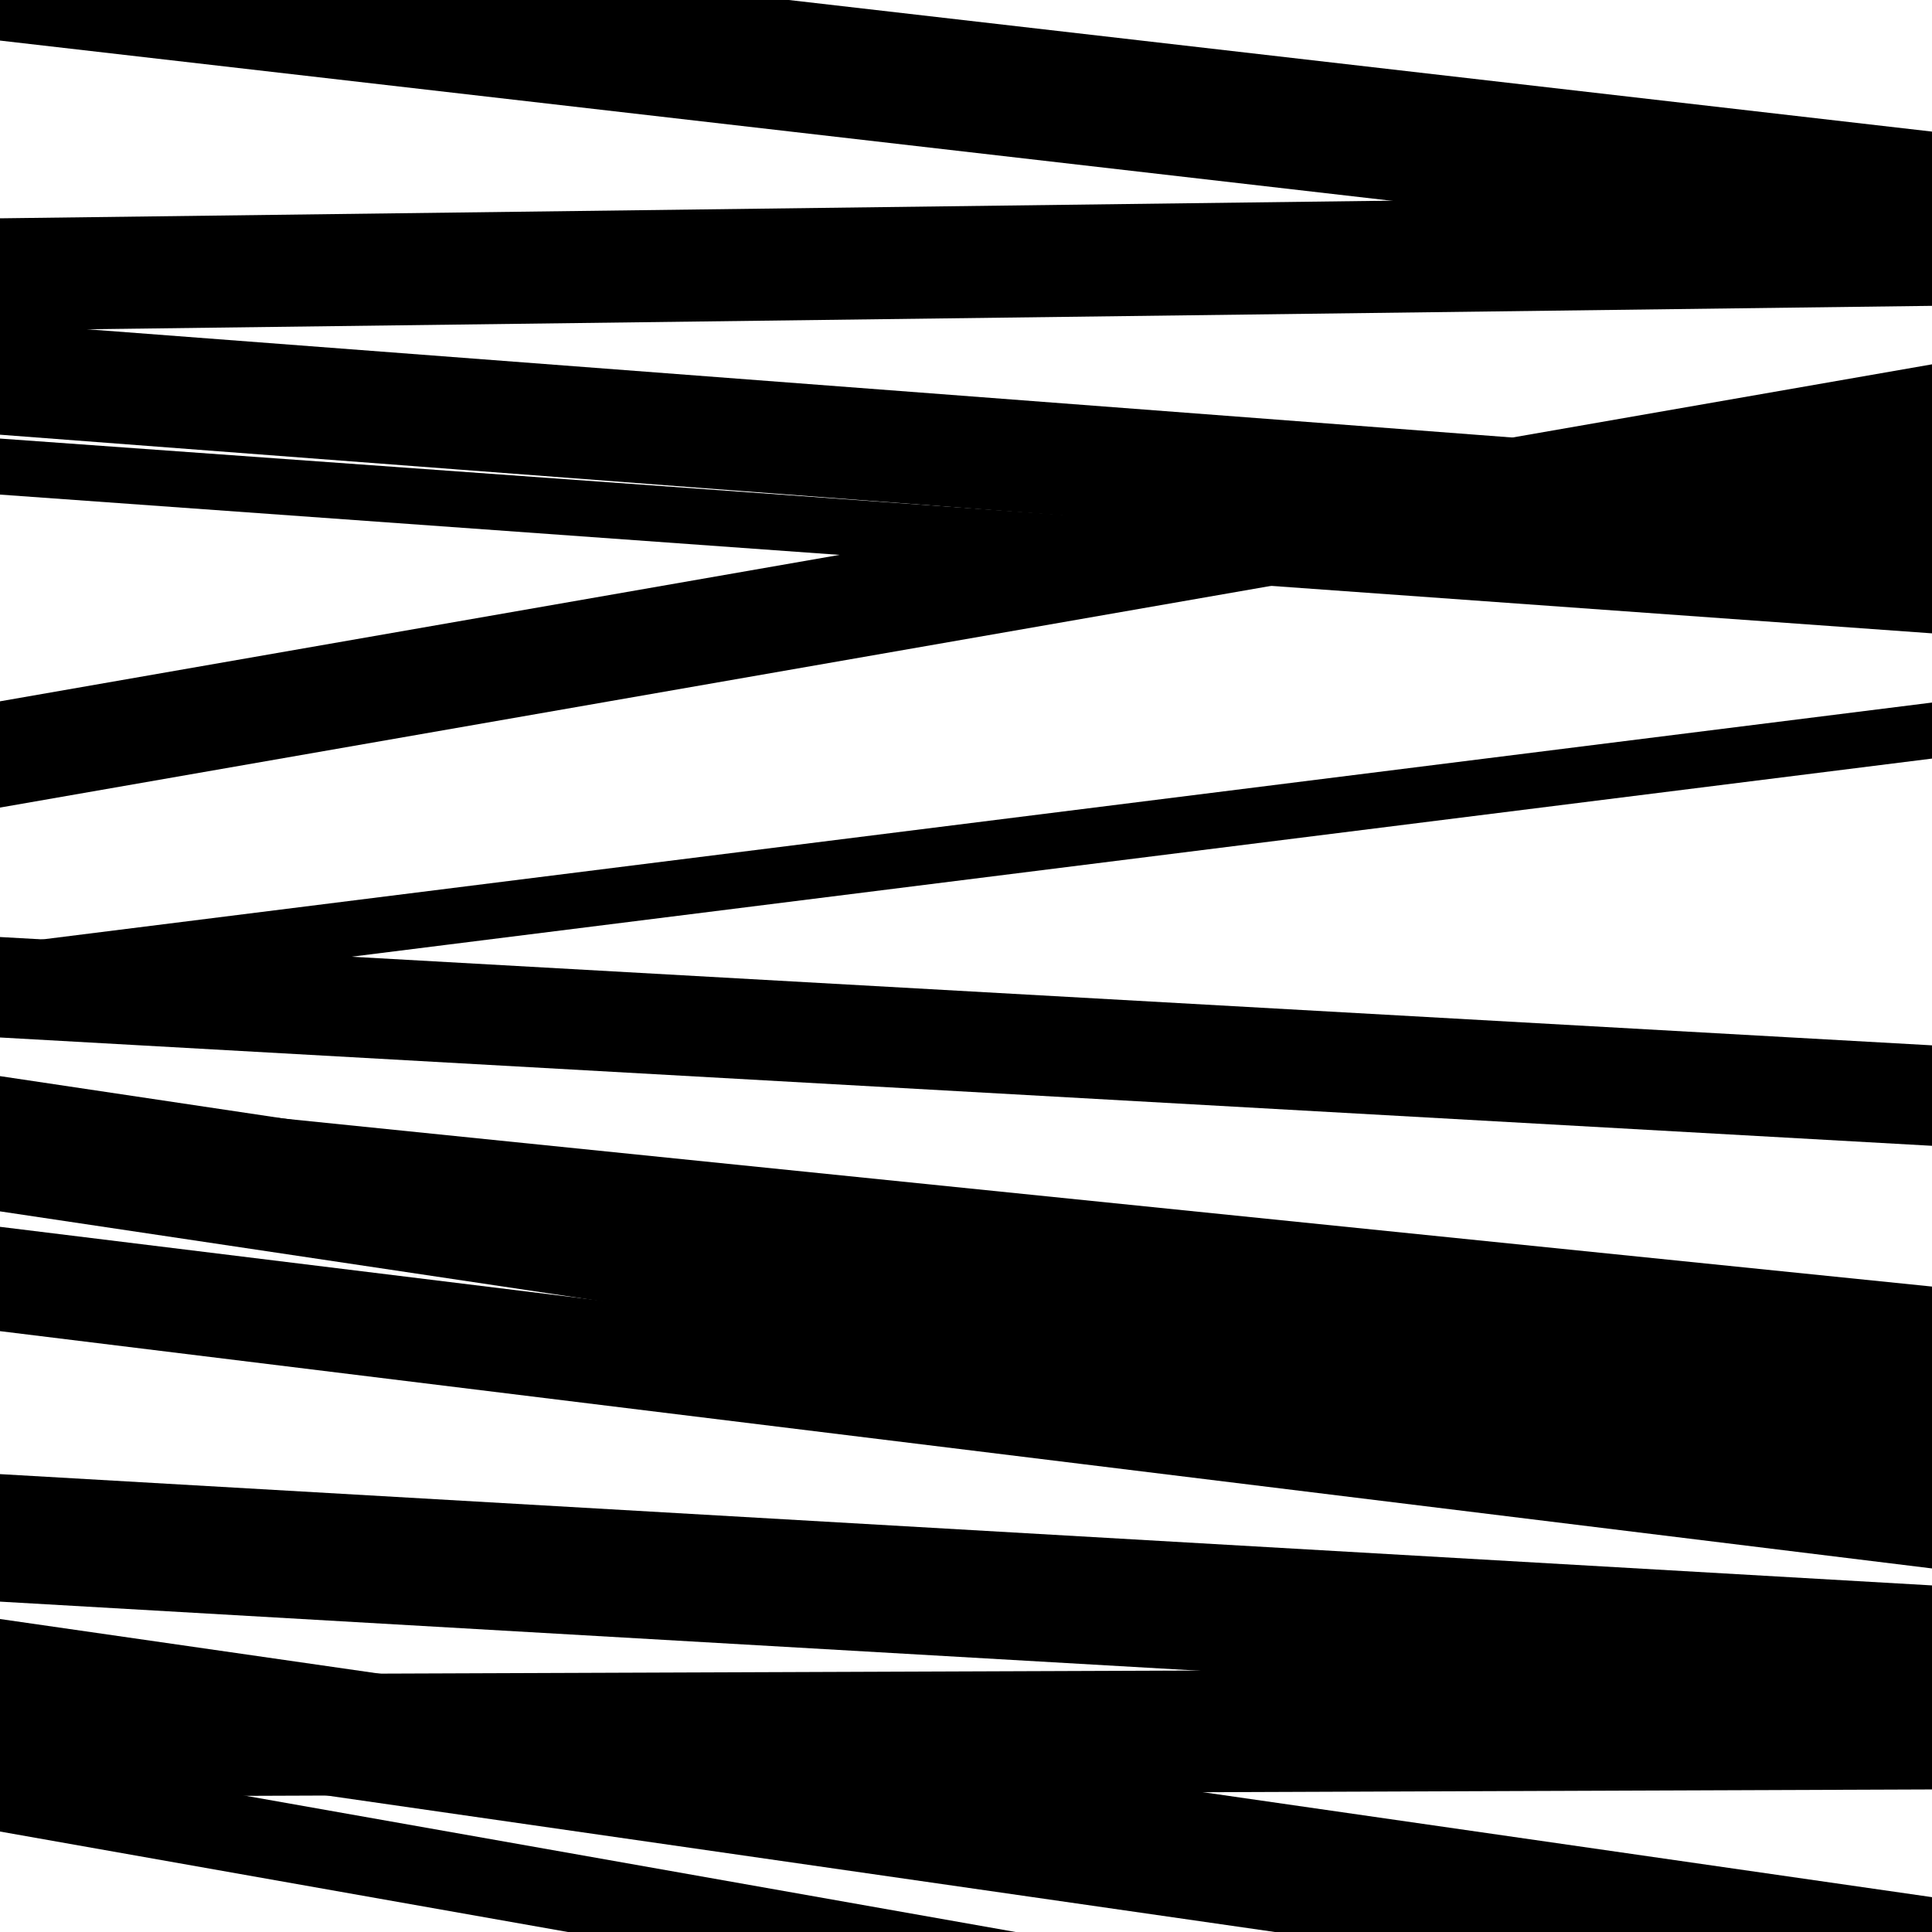 <svg viewBox="0 0 1000 1000" height="1000" width="1000" xmlns="http://www.w3.org/2000/svg">
<rect x="0" y="0" width="1000" height="1000" fill="#ffffff"></rect>
<path opacity="0.8" d="M 0 405 L 1000 234.596 L 1000 219.596 L 0 390 Z" fill="hsl(284, 15%, 50%)"></path>
<path opacity="0.8" d="M 0 626 L 1000 727.921 L 1000 665.921 L 0 564 Z" fill="hsl(289, 25%, 70%)"></path>
<path opacity="0.8" d="M 0 930 L 1000 926.212 L 1000 863.212 L 0 867 Z" fill="hsl(294, 30%, 90%)"></path>
<path opacity="0.8" d="M 0 256 L 1000 327.819 L 1000 298.819 L 0 227 Z" fill="hsl(279, 10%, 30%)"></path>
<path opacity="0.8" d="M 0 518 L 1000 392.641 L 1000 363.641 L 0 489 Z" fill="hsl(284, 15%, 50%)"></path>
<path opacity="0.8" d="M 0 689 L 1000 811.821 L 1000 757.821 L 0 635 Z" fill="hsl(289, 25%, 70%)"></path>
<path opacity="0.8" d="M 0 948 L 1000 1124.919 L 1000 1083.919 L 0 907 Z" fill="hsl(294, 30%, 90%)"></path>
<path opacity="0.8" d="M 0 225 L 1000 300.955 L 1000 242.955 L 0 167 Z" fill="hsl(279, 10%, 30%)"></path>
<path opacity="0.8" d="M 0 537 L 1000 593.066 L 1000 541.066 L 0 485 Z" fill="hsl(284, 15%, 50%)"></path>
<path opacity="0.8" d="M 0 829 L 1000 886.604 L 1000 820.604 L 0 763 Z" fill="hsl(289, 25%, 70%)"></path>
<path opacity="0.8" d="M 0 21 L 1000 136.111 L 1000 68.111 L 0 -47 Z" fill="hsl(294, 30%, 90%)"></path>
<path opacity="0.8" d="M 0 171 L 1000 158.304 L 1000 100.304 L 0 113 Z" fill="hsl(279, 10%, 30%)"></path>
<path opacity="0.8" d="M 0 418 L 1000 243.575 L 1000 188.575 L 0 363 Z" fill="hsl(284, 15%, 50%)"></path>
<path opacity="0.8" d="M 0 627 L 1000 776.44 L 1000 706.44 L 0 557 Z" fill="hsl(289, 25%, 70%)"></path>
<path opacity="0.8" d="M 0 905 L 1000 1048.963 L 1000 981.963 L 0 838 Z" fill="hsl(294, 30%, 90%)"></path>
</svg>